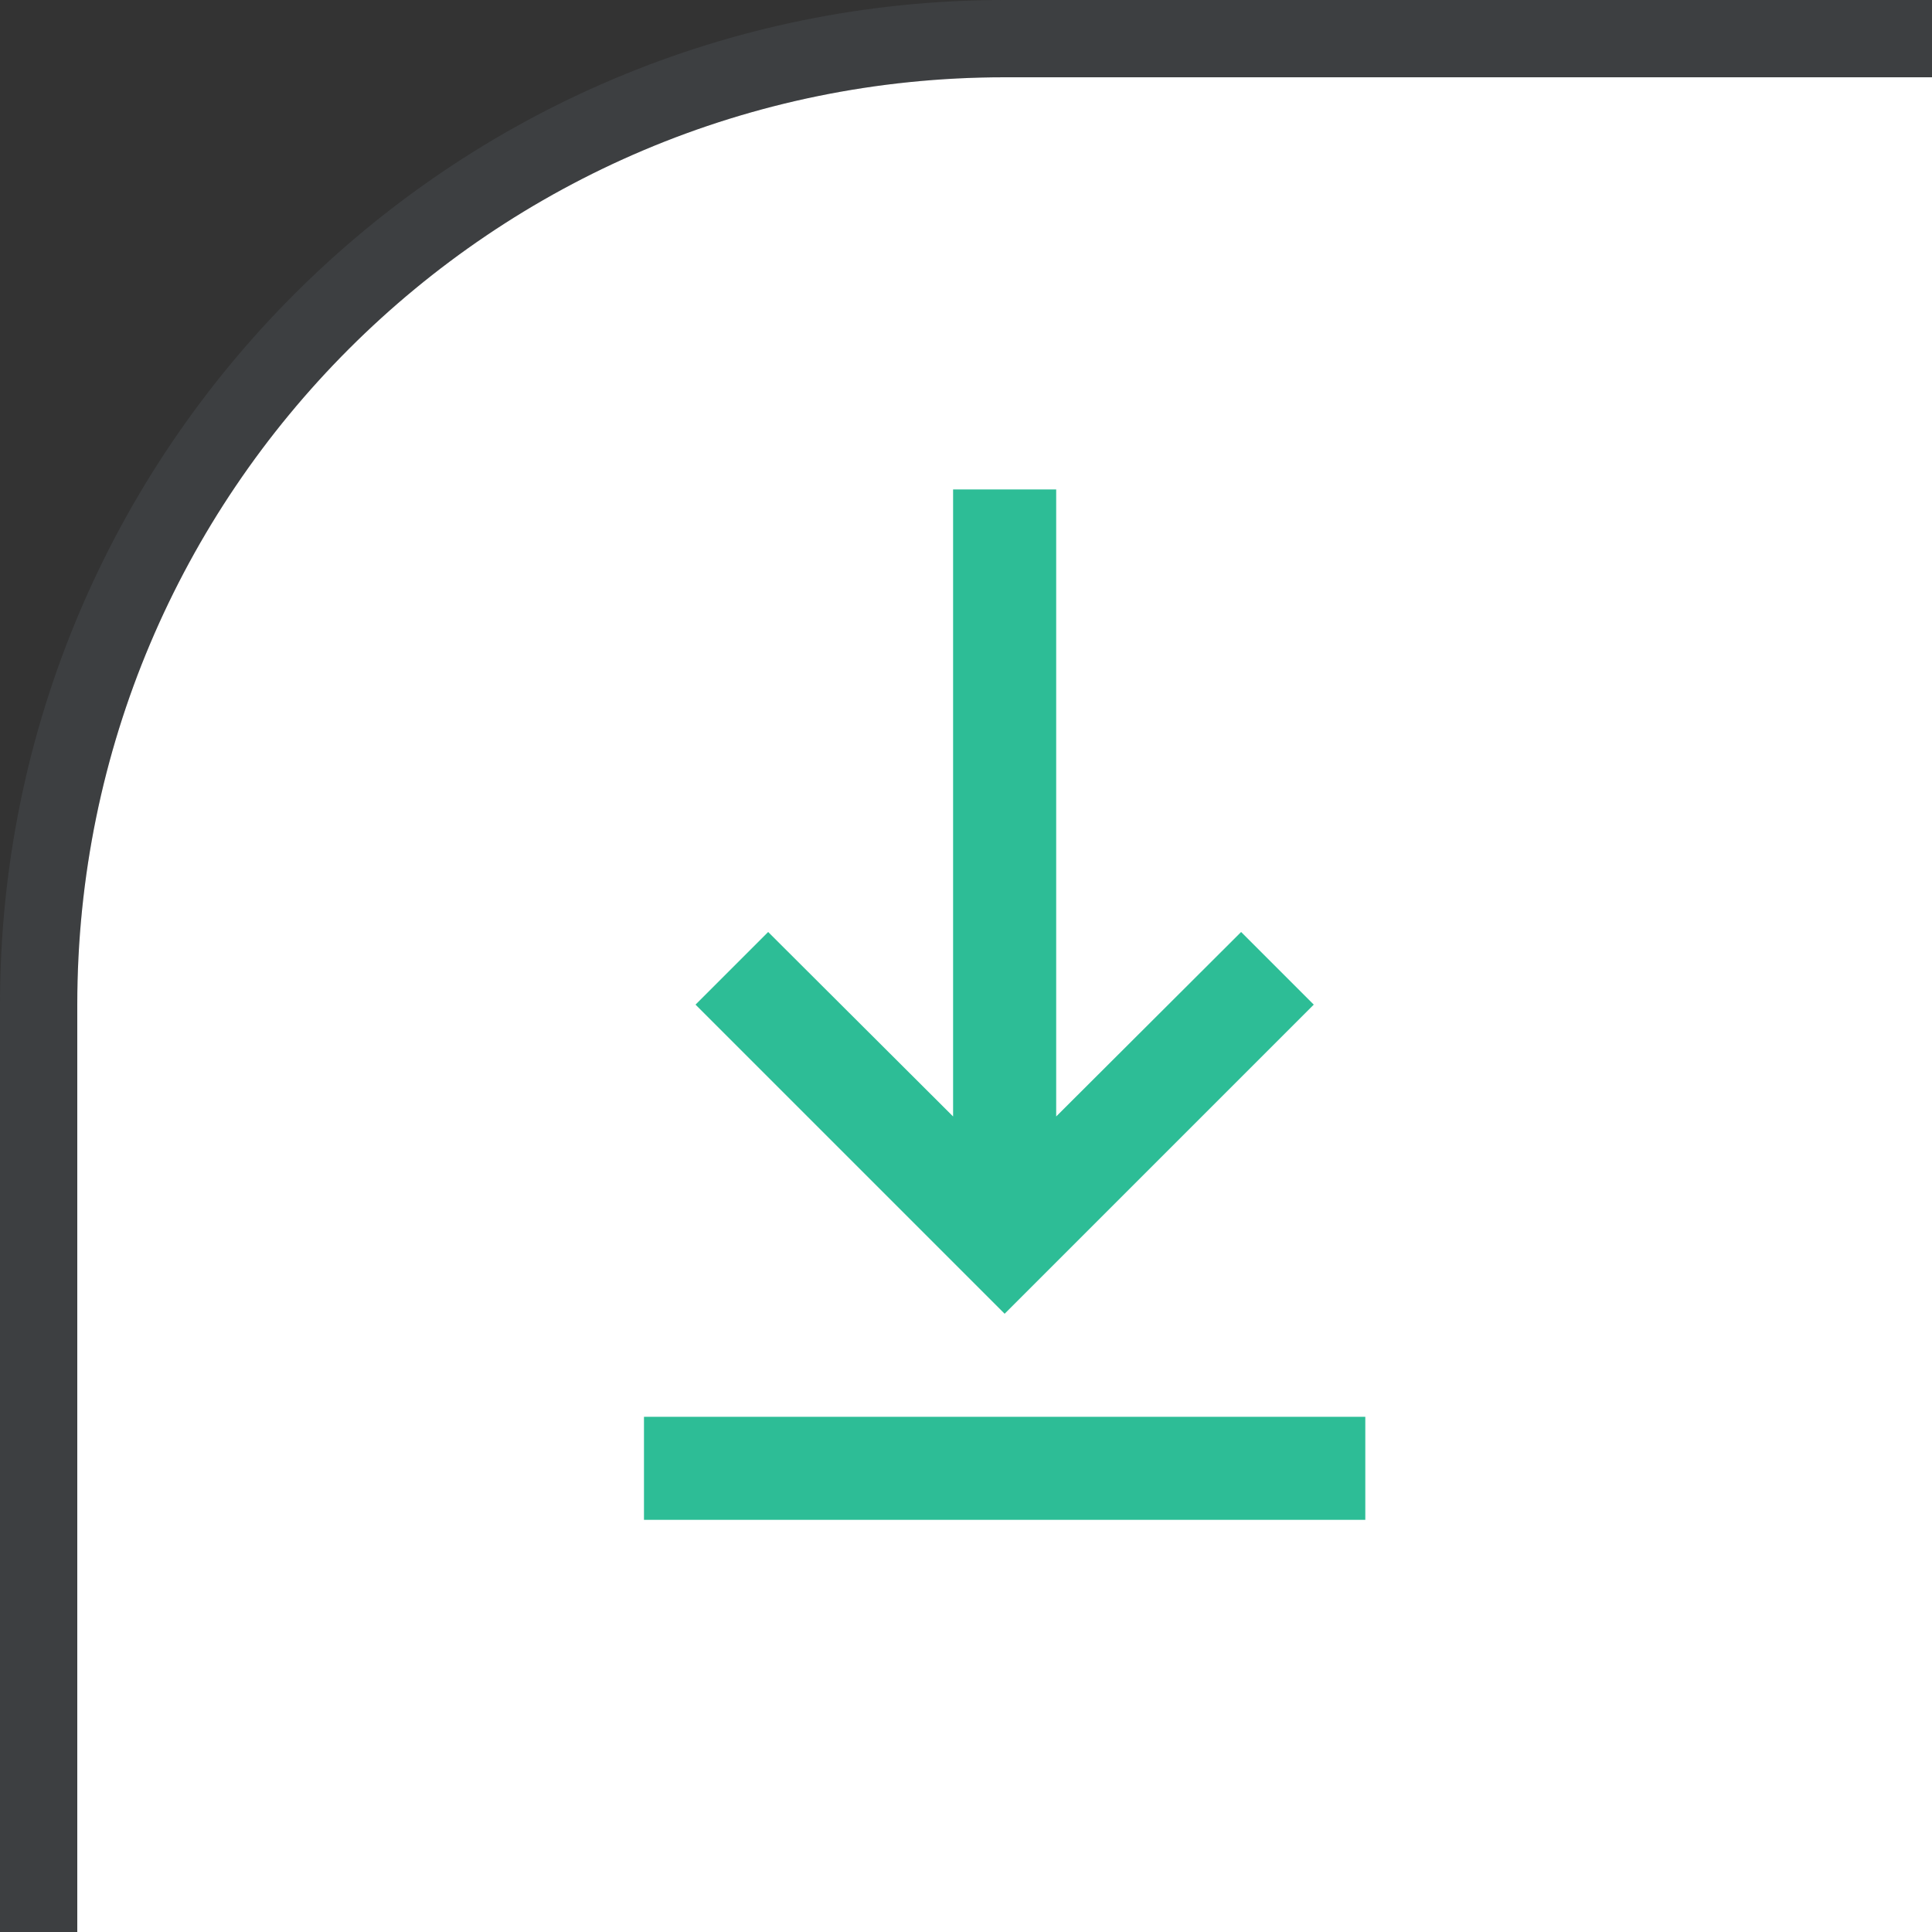 <svg width="25" height="25" viewBox="0 0 25 25" fill="none" xmlns="http://www.w3.org/2000/svg">
<rect x="0" y="0" width="25" height="25" fill="#333333" stroke="none"/>
<path d="M1 13C1 6.373 6.373 1 13 1H25V25H1V13Z" fill="white"/>
<path d="M25.5 1V0.5H25H13C6.096 0.5 0.5 6.096 0.5 13V25V25.5H1H25H25.5V25V1Z" stroke="#737E8D" stroke-opacity="0.16"/>
<path d="M17.667 19.667H8.333V18.333H17.667V19.667ZM13 17L9 13L9.94 12.06L12.333 14.447V6.333H13.667V14.447L16.06 12.06L17 13L13 17Z" fill="#2DBD96"/>
</svg>
